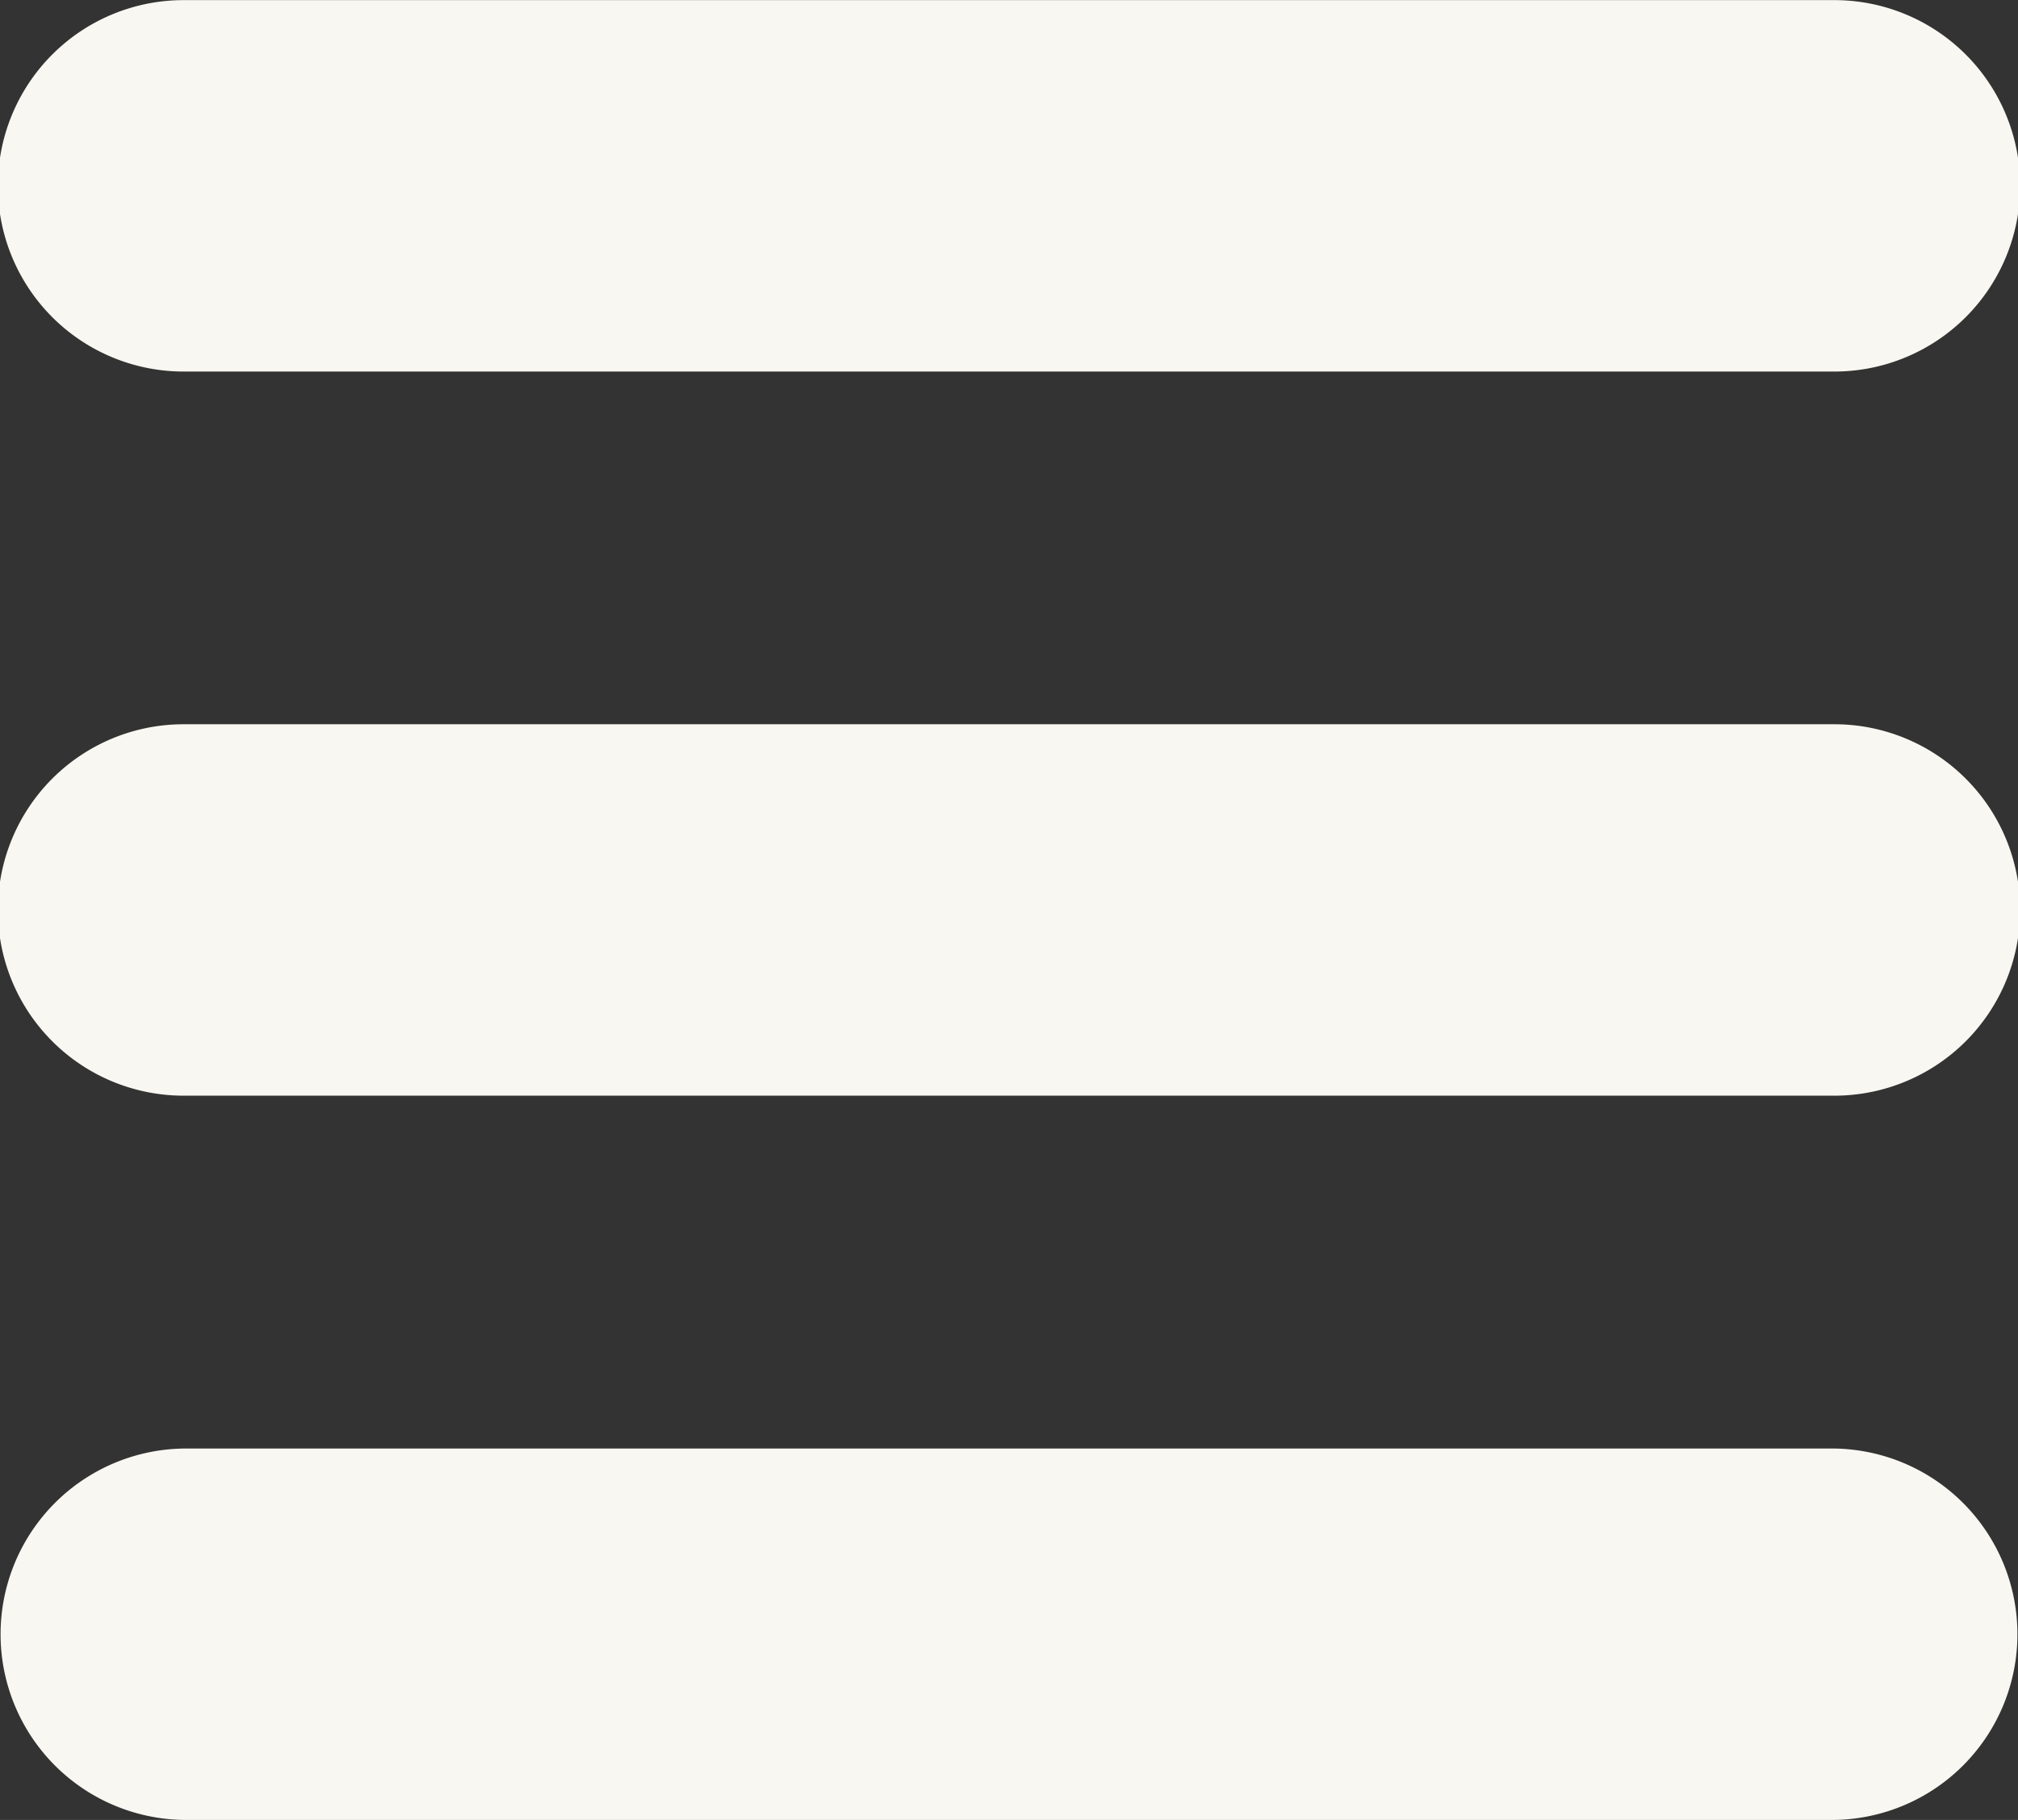<svg xmlns="http://www.w3.org/2000/svg" width="51" height="46" viewBox="0 0 51 46"><rect x="0" y="0" width="51" height="46" fill="#333333" stroke="none"/><defs><style>.cls-1{fill:#f9f7f1;fill-rule:evenodd}</style></defs><path id="Tvar_13" data-name="Tvar 13" class="cls-1" d="M1769.36 155.516h-41.72m41.72 1.875h-41.72a4.694 4.694 0 0 1 0-9.388h41.72a4.694 4.694 0 0 1 0 9.388zm0 13.609h-41.72m41.72 4.694h-41.72a4.694 4.694 0 0 1 0-9.388h41.72a4.694 4.694 0 0 1 0 9.388zm0 13.609h-41.72m41.72 4.697h-41.72a4.694 4.694 0 0 1 0-9.387h41.72a4.694 4.694 0 0 1 0 9.387z" transform="translate(-1723 -148)"/></svg>